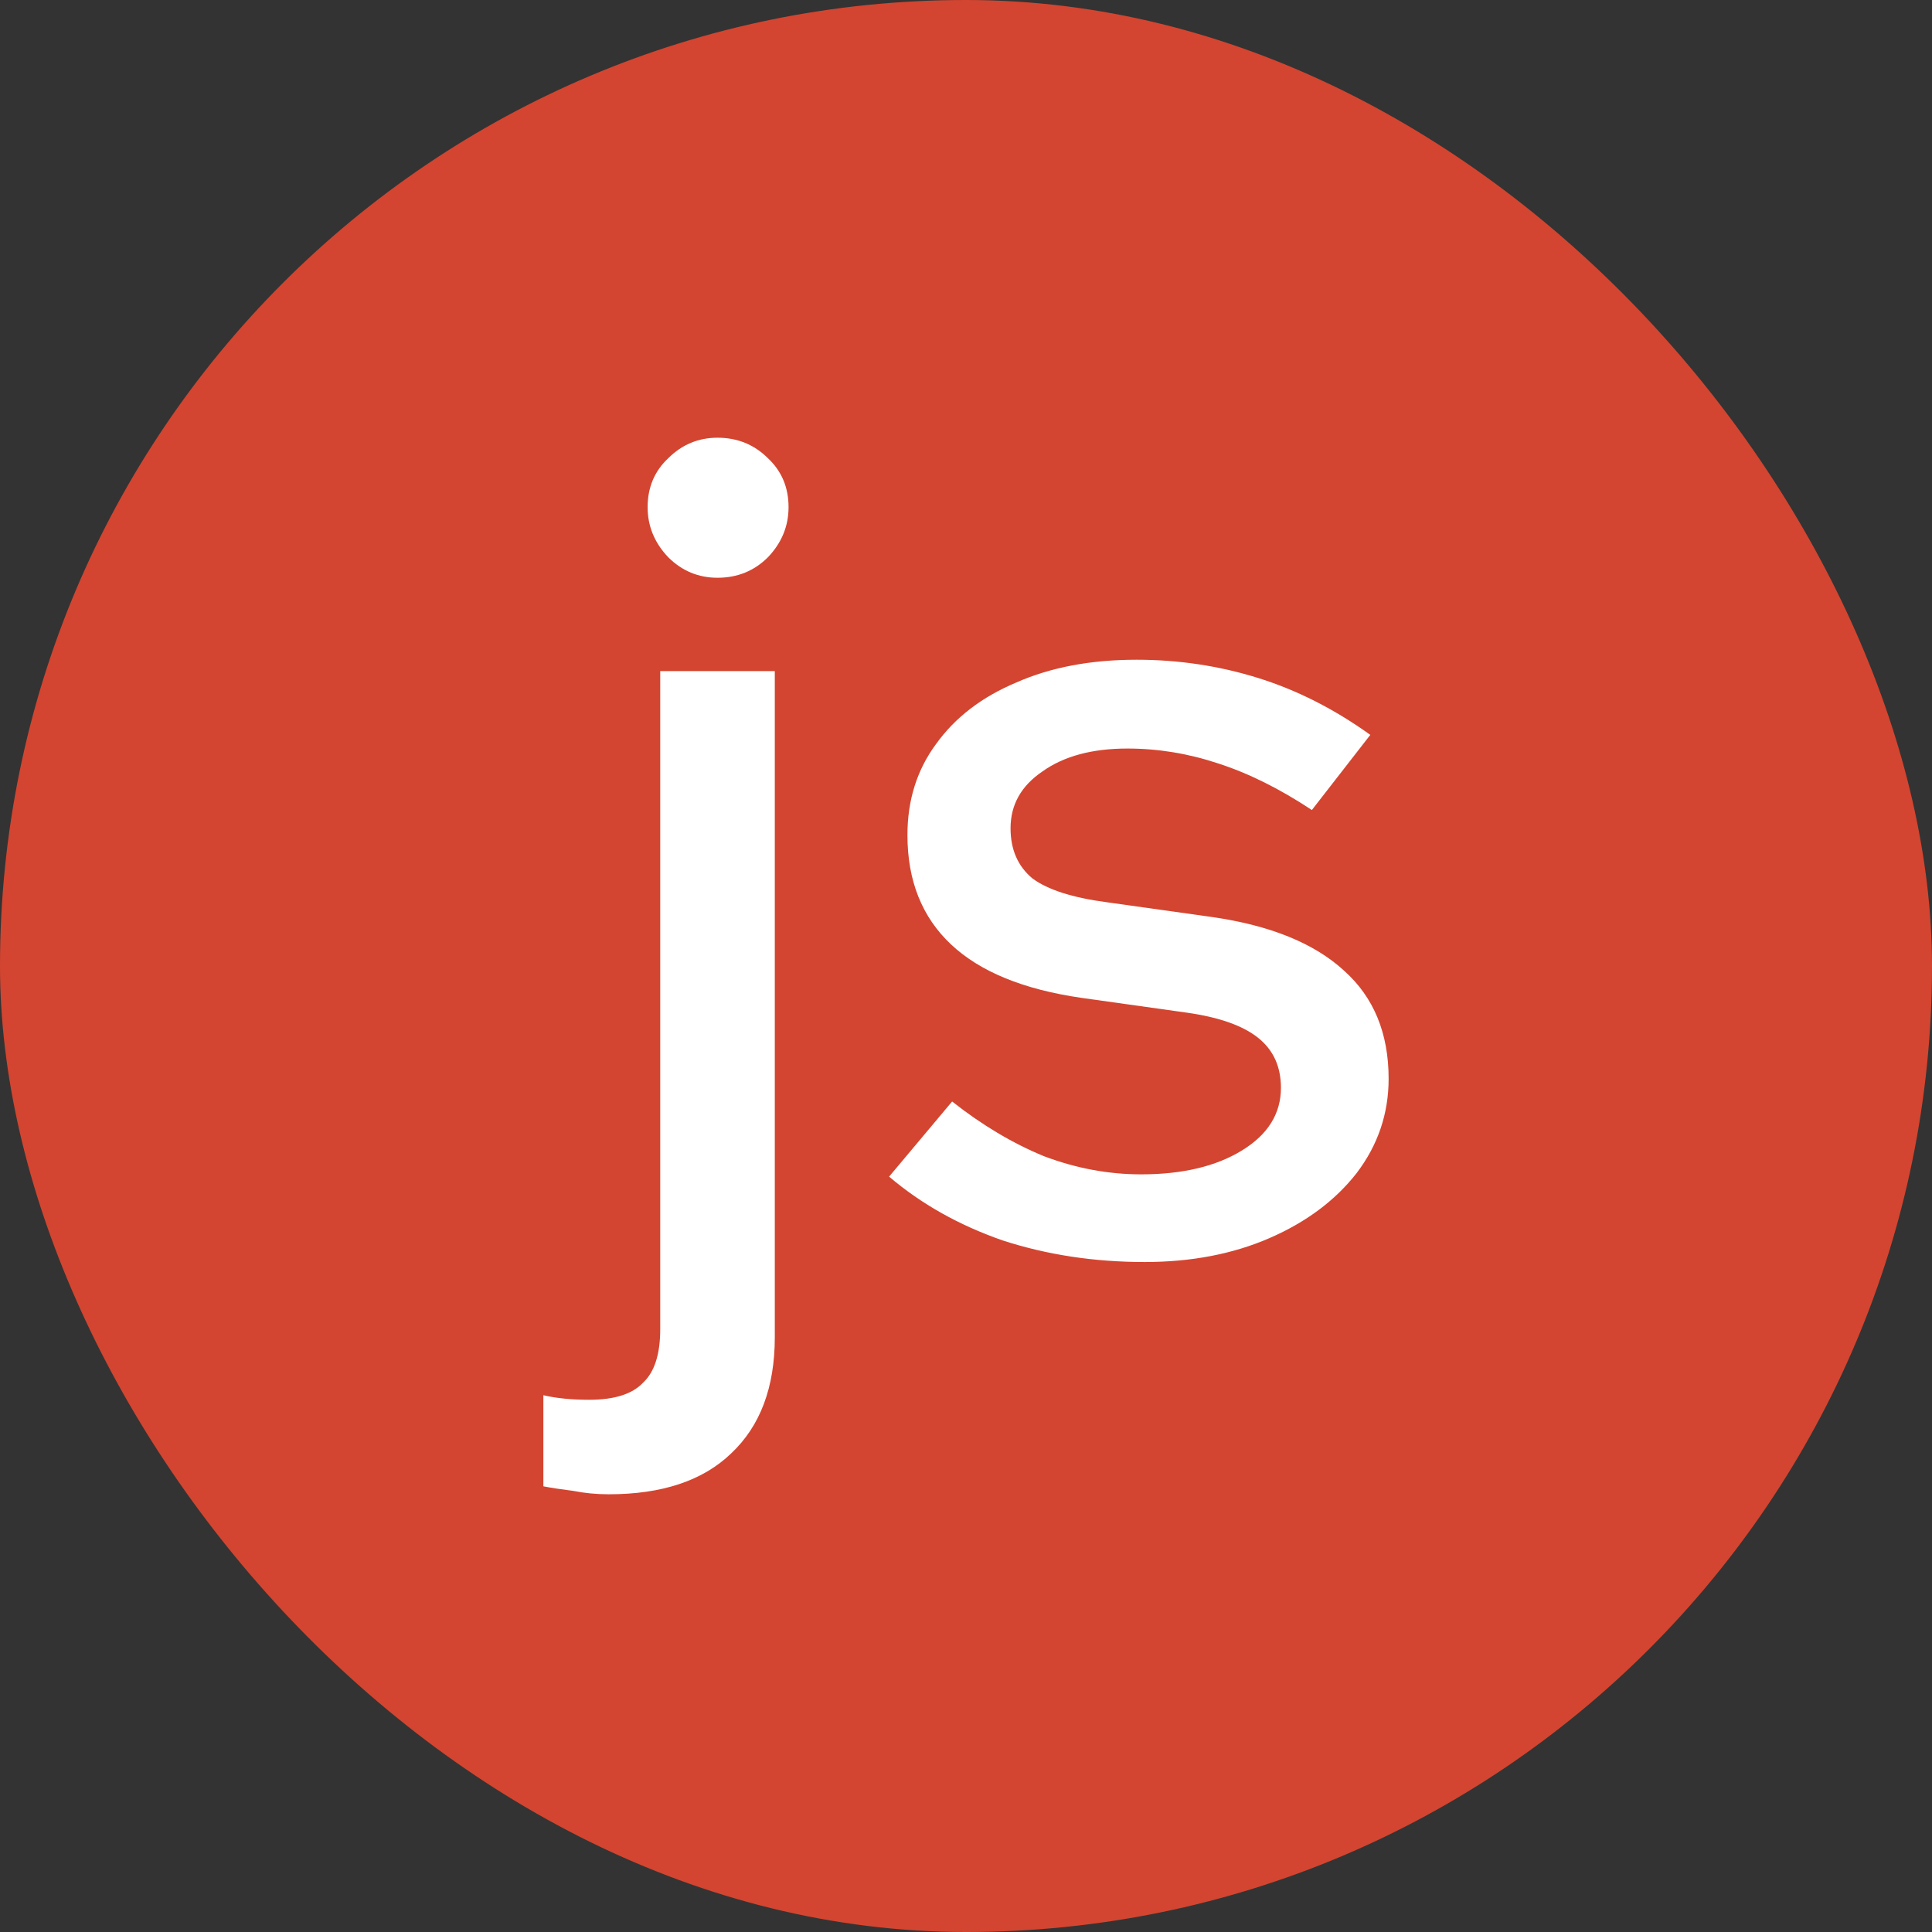 <svg width="256" height="256" viewBox="0 0 256 256" fill="none" xmlns="http://www.w3.org/2000/svg">
<rect x="0" y="0" width="256" height="256" fill="#333333" stroke="none"/>
<rect width="256" height="256" rx="128" fill="#D34530"/>
<path d="M95.075 76.556C92.545 76.556 90.369 75.651 88.547 73.841C86.725 71.93 85.814 69.717 85.814 67.203C85.814 64.588 86.725 62.425 88.547 60.715C90.369 58.905 92.545 58 95.075 58C97.706 58 99.933 58.905 101.754 60.715C103.576 62.425 104.487 64.588 104.487 67.203C104.487 69.717 103.576 71.93 101.754 73.841C99.933 75.651 97.706 76.556 95.075 76.556ZM80.653 198C79.034 198 77.465 197.849 75.947 197.547C74.328 197.346 73.012 197.145 72 196.944V184.875C73.721 185.277 75.745 185.478 78.072 185.478C81.412 185.478 83.79 184.724 85.207 183.216C86.725 181.807 87.484 179.444 87.484 176.125V88.927H102.665V177.181C102.665 183.819 100.742 188.948 96.897 192.569C93.152 196.19 87.737 198 80.653 198Z" fill="white"/>
<path d="M151.665 167.224C144.985 167.224 138.711 166.269 132.841 164.358C127.072 162.346 122.062 159.53 117.812 155.909L126.161 145.953C130.108 149.07 134.156 151.484 138.306 153.194C142.556 154.803 146.858 155.608 151.209 155.608C156.675 155.608 161.128 154.552 164.569 152.44C168.01 150.328 169.73 147.562 169.73 144.142C169.73 141.326 168.718 139.114 166.694 137.504C164.67 135.895 161.532 134.789 157.282 134.185L143.315 132.224C135.624 131.118 129.855 128.754 126.009 125.134C122.163 121.513 120.241 116.685 120.241 110.651C120.241 106.024 121.506 102.001 124.036 98.582C126.566 95.062 130.108 92.346 134.662 90.435C139.217 88.424 144.53 87.418 150.602 87.418C156.169 87.418 161.532 88.223 166.694 89.832C171.855 91.441 176.814 93.956 181.571 97.375L173.829 107.332C169.578 104.516 165.429 102.454 161.381 101.147C157.434 99.839 153.436 99.185 149.388 99.185C144.732 99.185 140.988 100.191 138.154 102.203C135.32 104.114 133.903 106.628 133.903 109.746C133.903 112.562 134.865 114.774 136.788 116.384C138.812 117.892 142.101 118.948 146.655 119.552L160.622 121.513C168.313 122.619 174.132 124.983 178.079 128.603C182.027 132.124 184 136.901 184 142.935C184 147.562 182.583 151.736 179.749 155.457C176.916 159.078 173.07 161.944 168.212 164.056C163.354 166.168 157.838 167.224 151.665 167.224Z" fill="white"/>
</svg>
